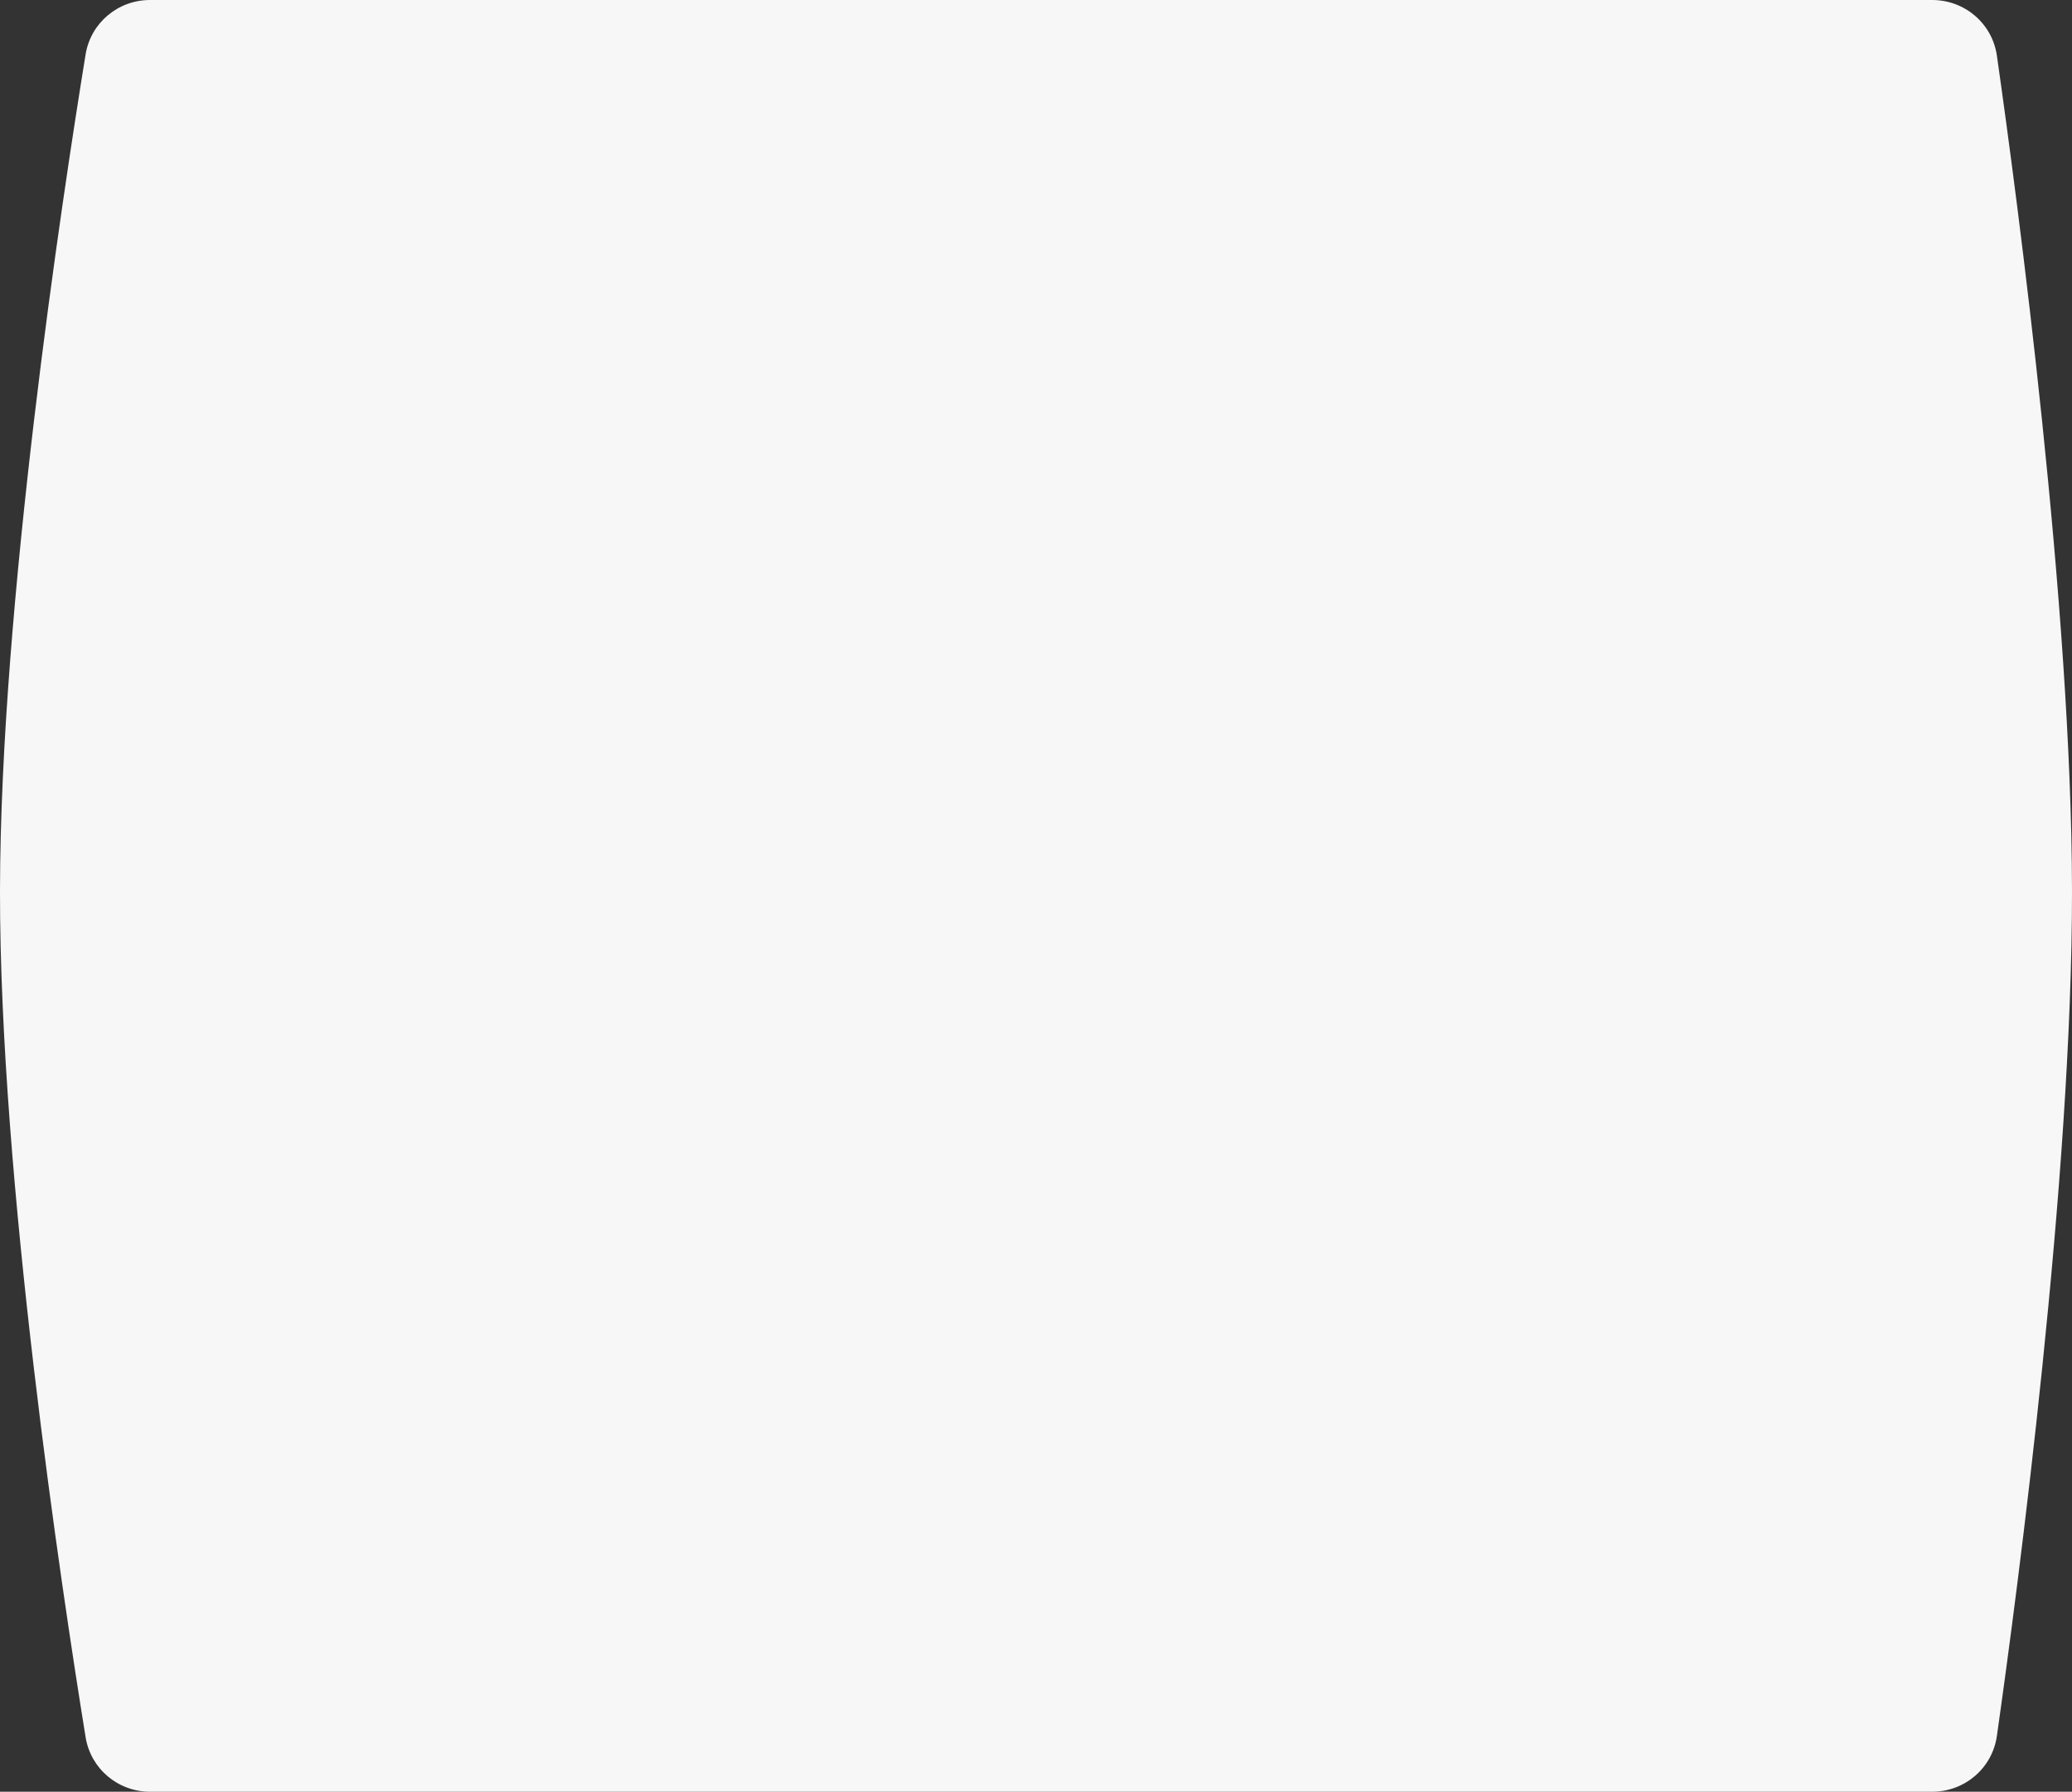 <?xml version="1.0" encoding="UTF-8"?> <svg xmlns="http://www.w3.org/2000/svg" width="4404" height="3808" viewBox="0 0 4404 3808" fill="none"><rect x="0" y="0" width="4404" height="3808" fill="#333333" stroke="none"/> <path d="M181.936 115.671C192.856 48.56 250.887 0 318.88 0H4106.89C4176 0 4234.62 50.013 4244.38 118.42C4288.86 430.107 4403.36 1290.63 4404 1892.87C4404.65 2502.87 4289.04 3375.18 4244.34 3689.47C4234.61 3757.91 4175.97 3808 4106.84 3808H318.938C250.92 3808 192.865 3759.34 181.977 3692.2C131.447 3380.6 -0.734 2506.43 0.003 1892.87C0.731 1287.05 131.656 424.67 181.936 115.671Z" fill="white" fill-opacity="0.96"></path> </svg> 